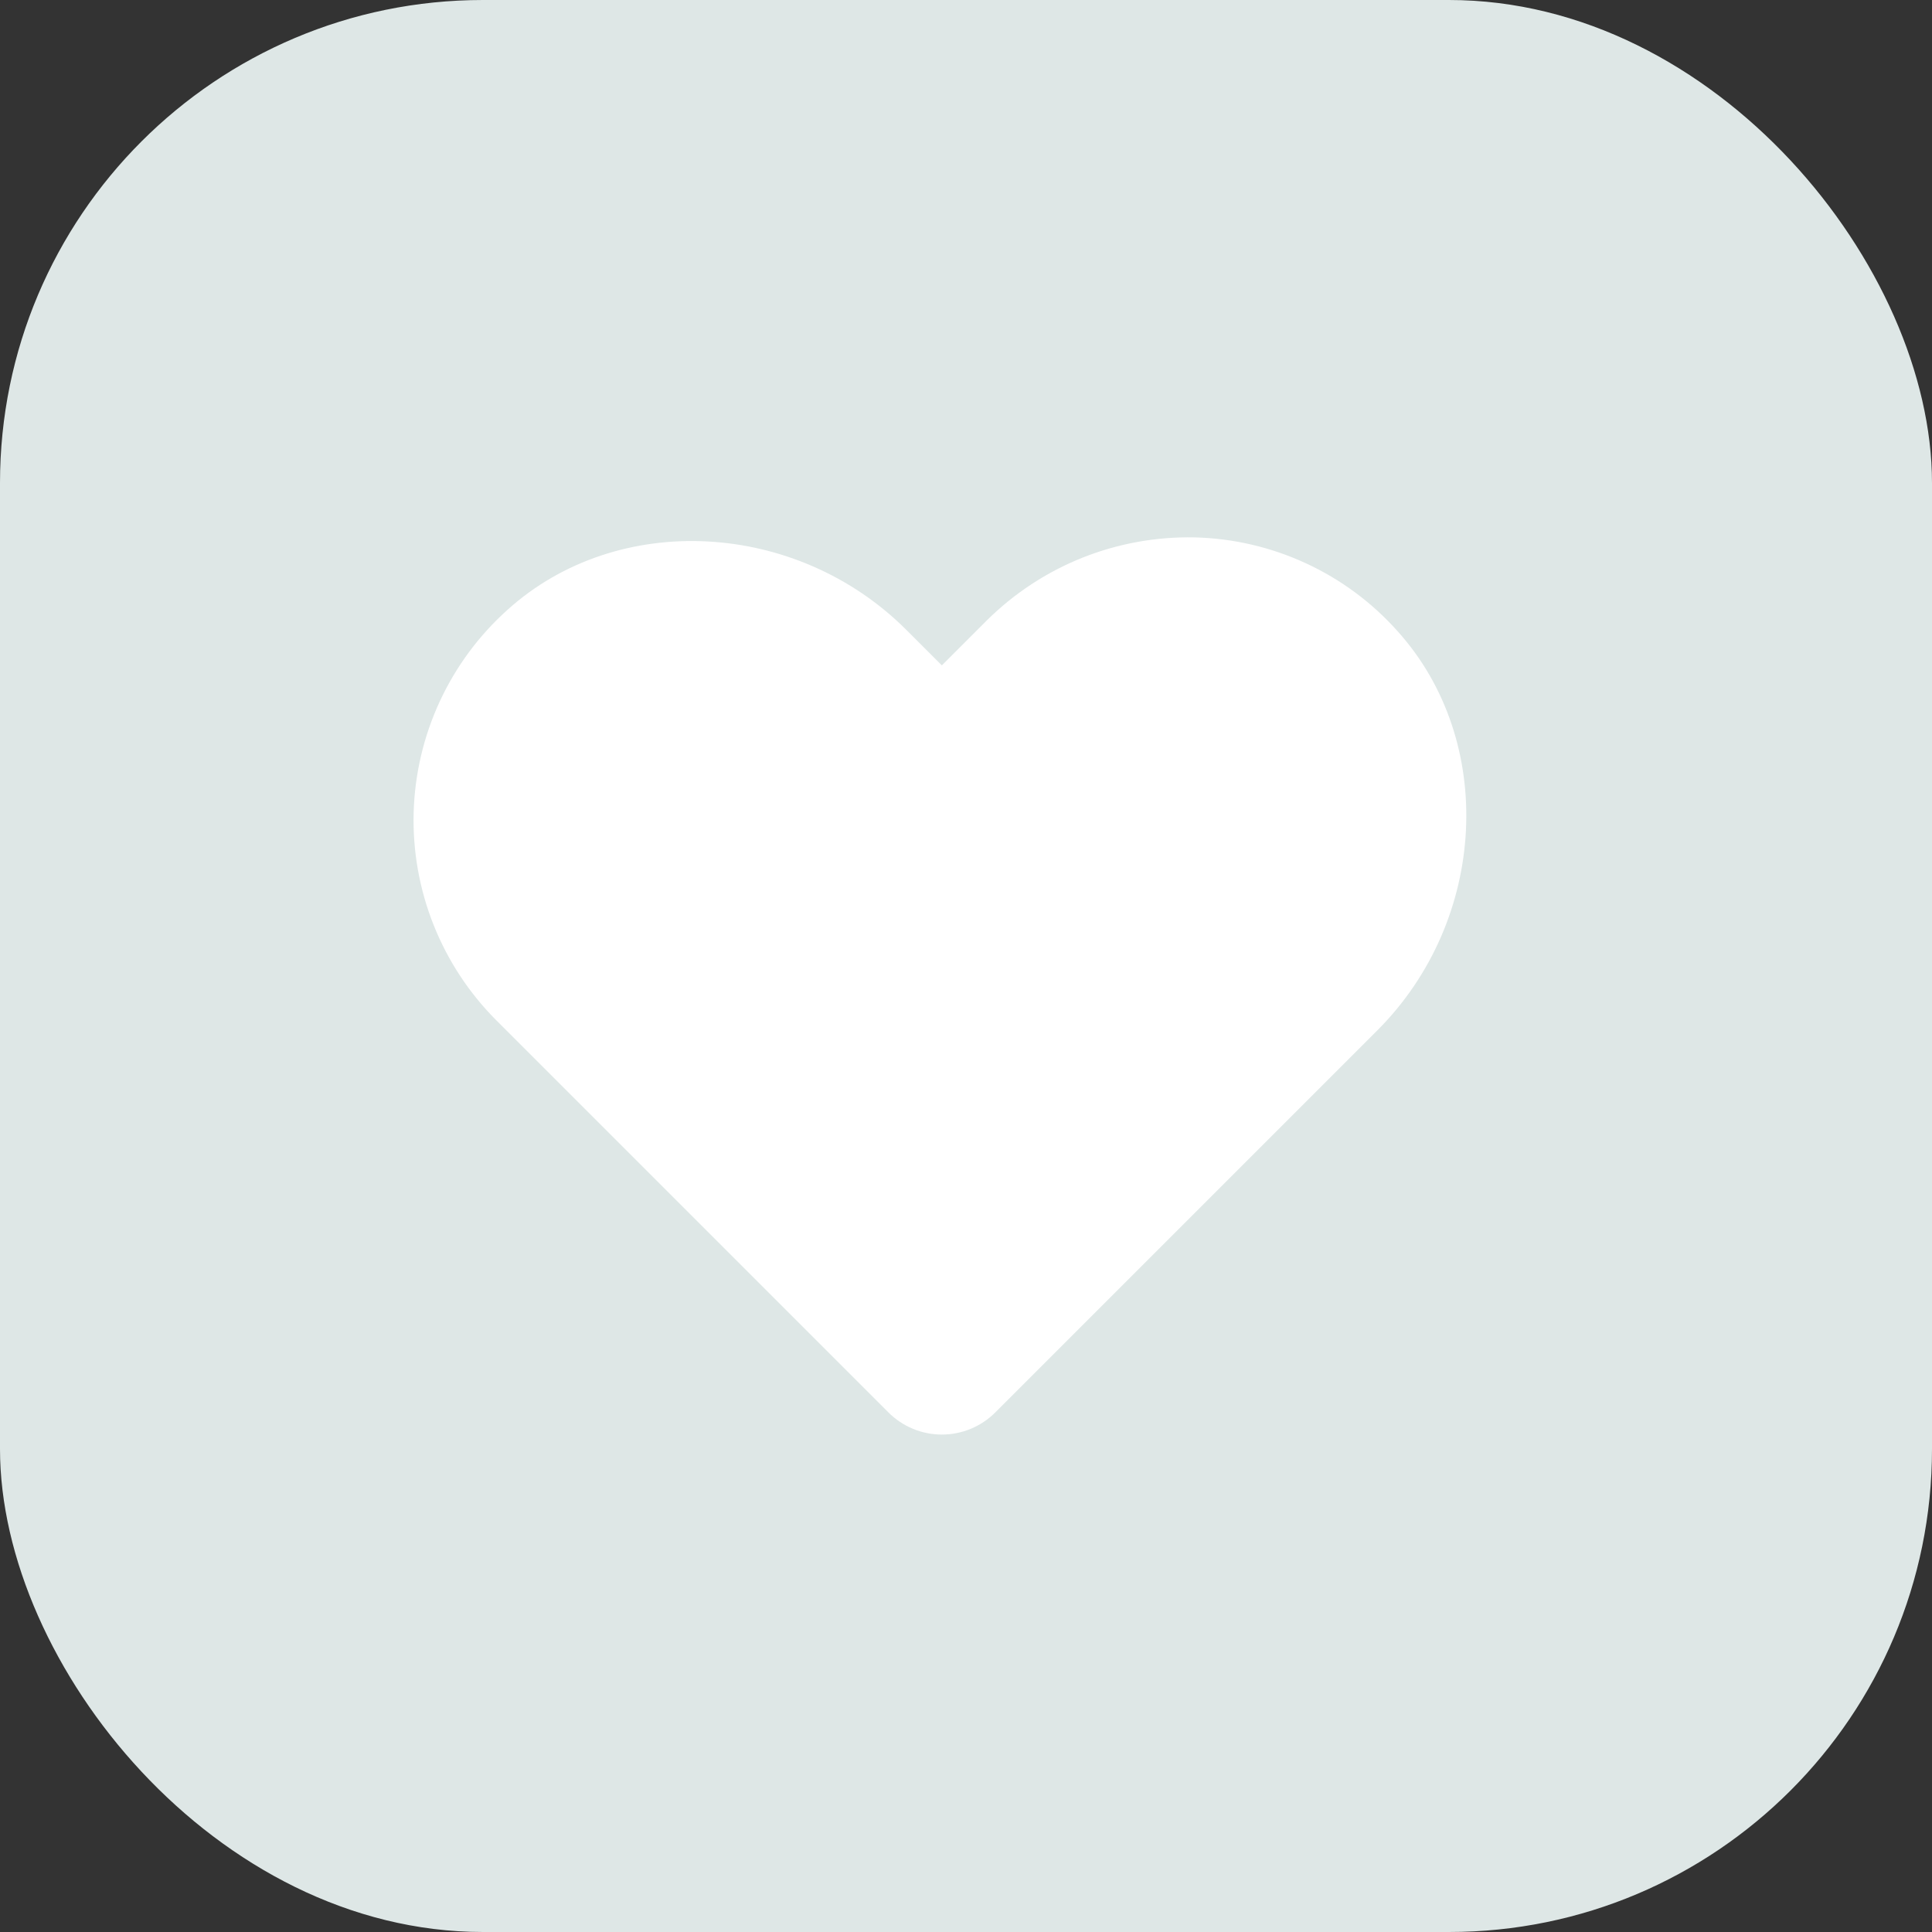 <svg width="40" height="40" viewBox="0 0 40 40" fill="none" xmlns="http://www.w3.org/2000/svg">
<rect x="0" y="0" width="40" height="40" fill="#333333" stroke="none"/>
<rect width="40" height="40" rx="10" fill="#DEE7E6"/>
<path d="M28.936 13.069C28.406 12.474 27.759 11.995 27.035 11.661C26.312 11.327 25.527 11.145 24.731 11.126C23.936 11.11 23.147 11.253 22.409 11.547C21.671 11.842 21 12.282 20.435 12.841L19.5 13.776L18.768 13.044C16.489 10.764 12.782 10.572 10.508 12.625C9.915 13.156 9.437 13.803 9.103 14.526C8.769 15.248 8.586 16.031 8.564 16.827C8.543 17.623 8.684 18.415 8.979 19.154C9.273 19.893 9.716 20.565 10.279 21.128L18.395 29.244C18.689 29.537 19.086 29.701 19.5 29.701C19.914 29.701 20.312 29.537 20.605 29.244L28.518 21.331C30.798 19.05 30.985 15.344 28.936 13.069Z" fill="white"/>
</svg>
